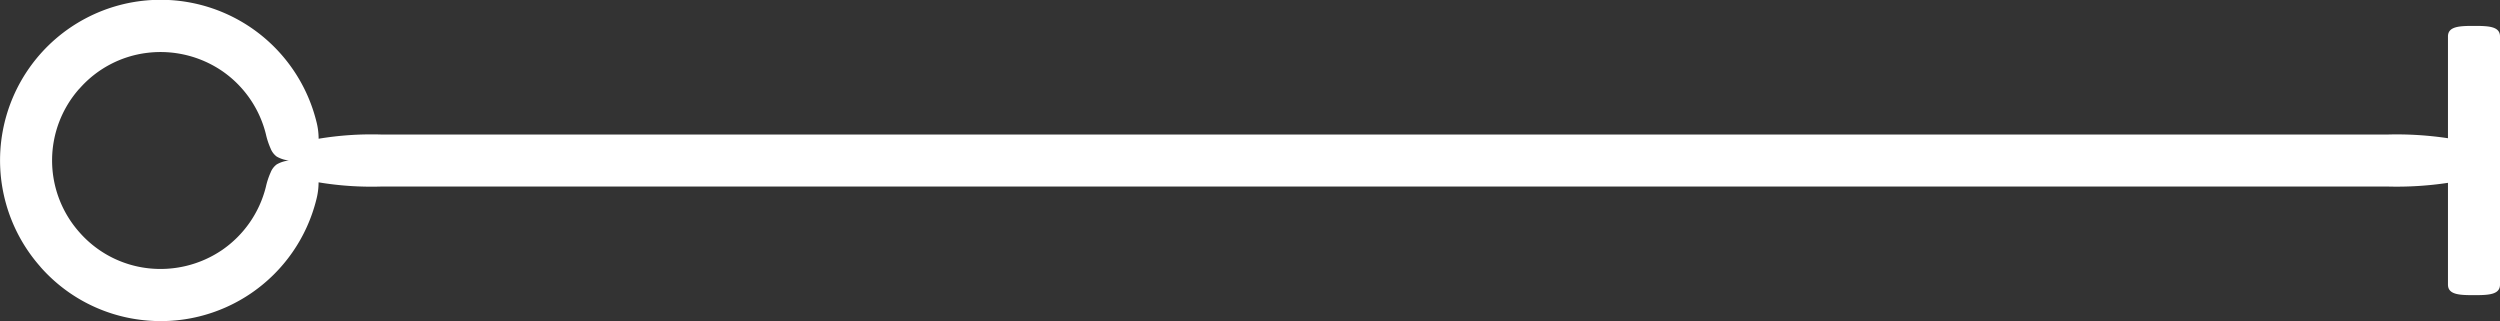 <svg xmlns="http://www.w3.org/2000/svg" width="257.705" height="33.094" viewBox="0 0 257.705 33.094"><rect x="0" y="0" width="257.705" height="33.094" fill="#333333" stroke="none"/><path id="Line" d="M337.522,112.105a16.432,16.432,0,0,0-10.366-5.467,16.522,16.522,0,0,0-18.077,12.39,7.135,7.135,0,0,0-.234,1.788,33.259,33.259,0,0,0-6.4-.436H95.468a35.529,35.529,0,0,0-6.124.384V110.275c0-1.051-1.2-1.089-2.682-1.089s-2.682.038-2.682,1.089v25.578c0,1.051,1.2,1.087,2.682,1.087s2.682-.038,2.682-1.087V125.362a35.548,35.548,0,0,0,6.124.384H302.44a33.273,33.273,0,0,0,6.4-.436,7.157,7.157,0,0,0,.234,1.788,16.55,16.55,0,1,0,28.442-14.992ZM333.5,130.465a11.061,11.061,0,0,1-7,3.7,11.294,11.294,0,0,1-7.7-1.865,11.168,11.168,0,0,1-4.52-6.506,7.917,7.917,0,0,0-.494-1.5,1.9,1.9,0,0,0-.62-.82,3.186,3.186,0,0,0-1.919-.407,3.2,3.2,0,0,0,1.919-.407,1.891,1.891,0,0,0,.62-.82,7.78,7.78,0,0,0,.494-1.5,11.177,11.177,0,0,1,4.52-6.506,11.292,11.292,0,0,1,7.7-1.865,11.075,11.075,0,0,1,7,3.7,11.14,11.14,0,0,1,0,14.807Z" transform="translate(341.685 139.611) rotate(180)" fill="#fff"></path></svg>